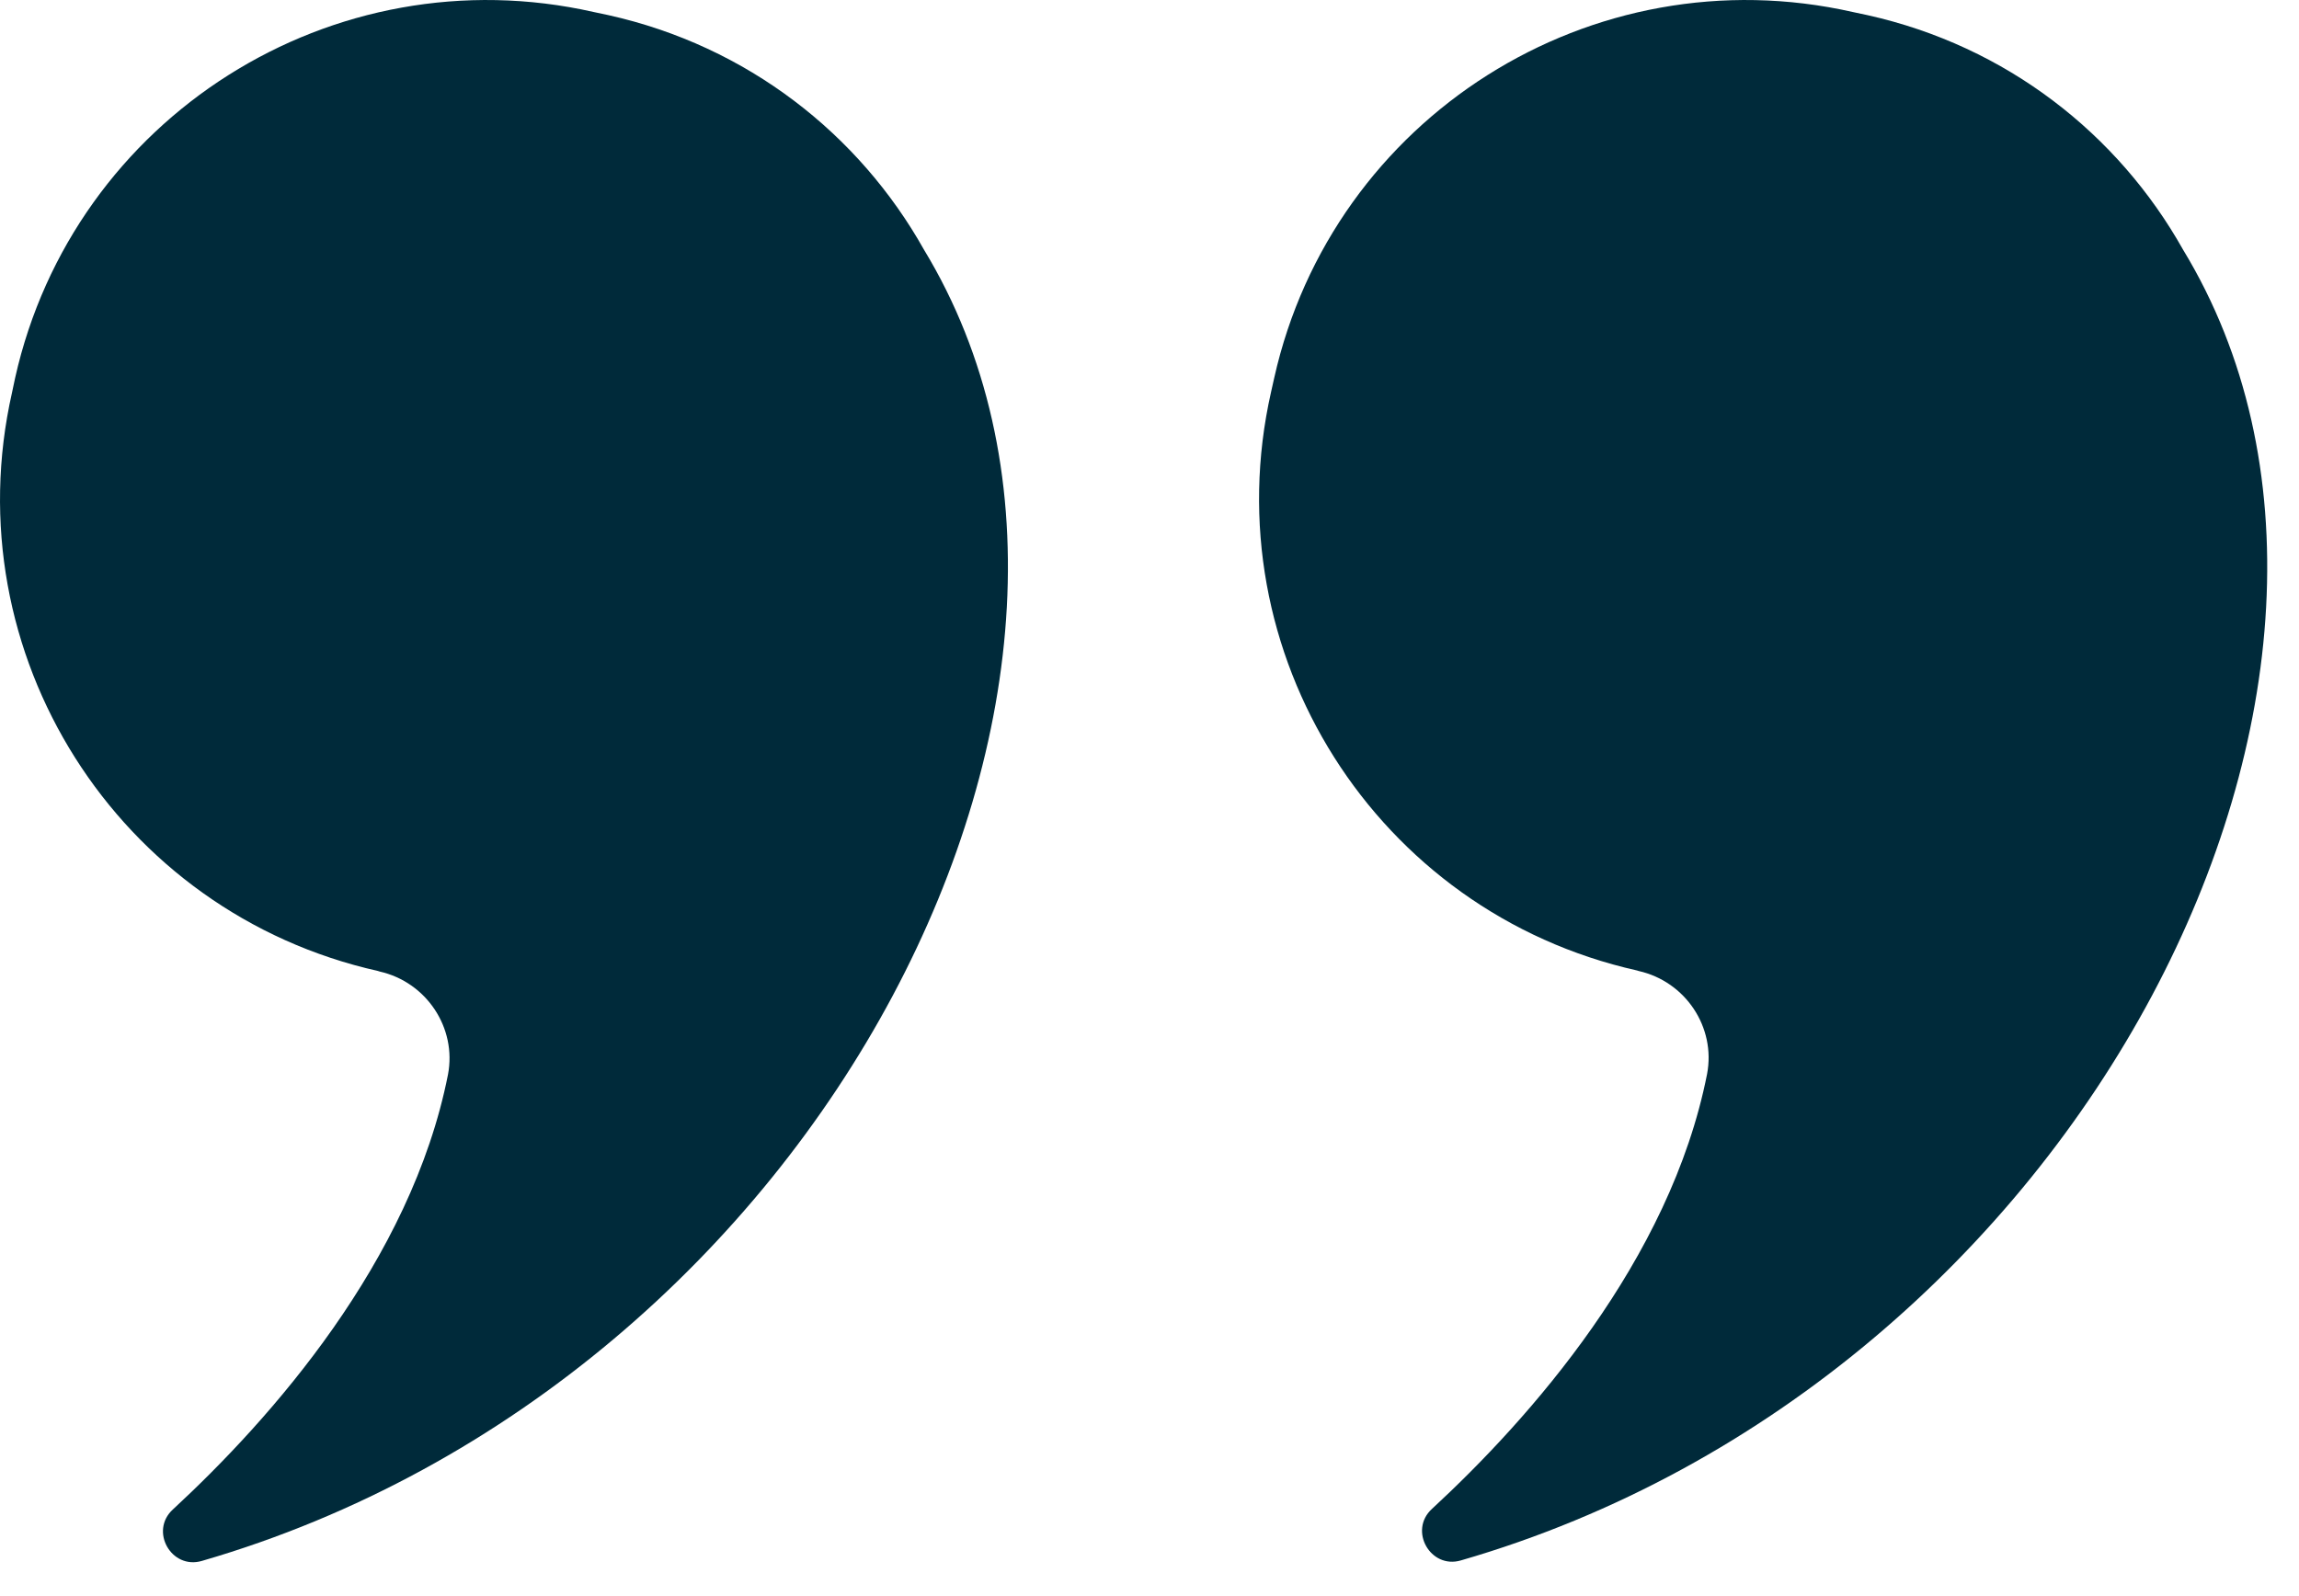 <svg width="36" height="25" viewBox="0 0 36 25" fill="none" xmlns="http://www.w3.org/2000/svg">
<path d="M14.468 3.91C13.455 2.106 11.709 0.723 9.527 0.237L9.296 0.188C5.211 -0.735 1.151 1.835 0.237 5.919L0.188 6.15C-0.735 10.235 1.835 14.295 5.92 15.209L5.944 15.217C6.677 15.382 7.155 16.099 7.015 16.831C6.438 19.755 4.231 22.234 2.708 23.642C2.337 23.98 2.683 24.589 3.161 24.449C12.92 21.616 18.479 10.523 14.468 3.91Z" fill="#002A3A"/>
<path d="M34.184 3.91C33.171 2.106 31.425 0.723 29.242 0.237L29.012 0.188C24.927 -0.735 20.867 1.835 19.953 5.919L19.903 6.142C18.981 10.227 21.55 14.287 25.635 15.201L25.66 15.209C26.393 15.374 26.871 16.09 26.731 16.823C26.154 19.747 23.947 22.226 22.423 23.634C22.053 23.972 22.399 24.581 22.876 24.441C32.636 21.616 38.203 10.523 34.184 3.91Z" fill="#002A3A"/>
</svg>
